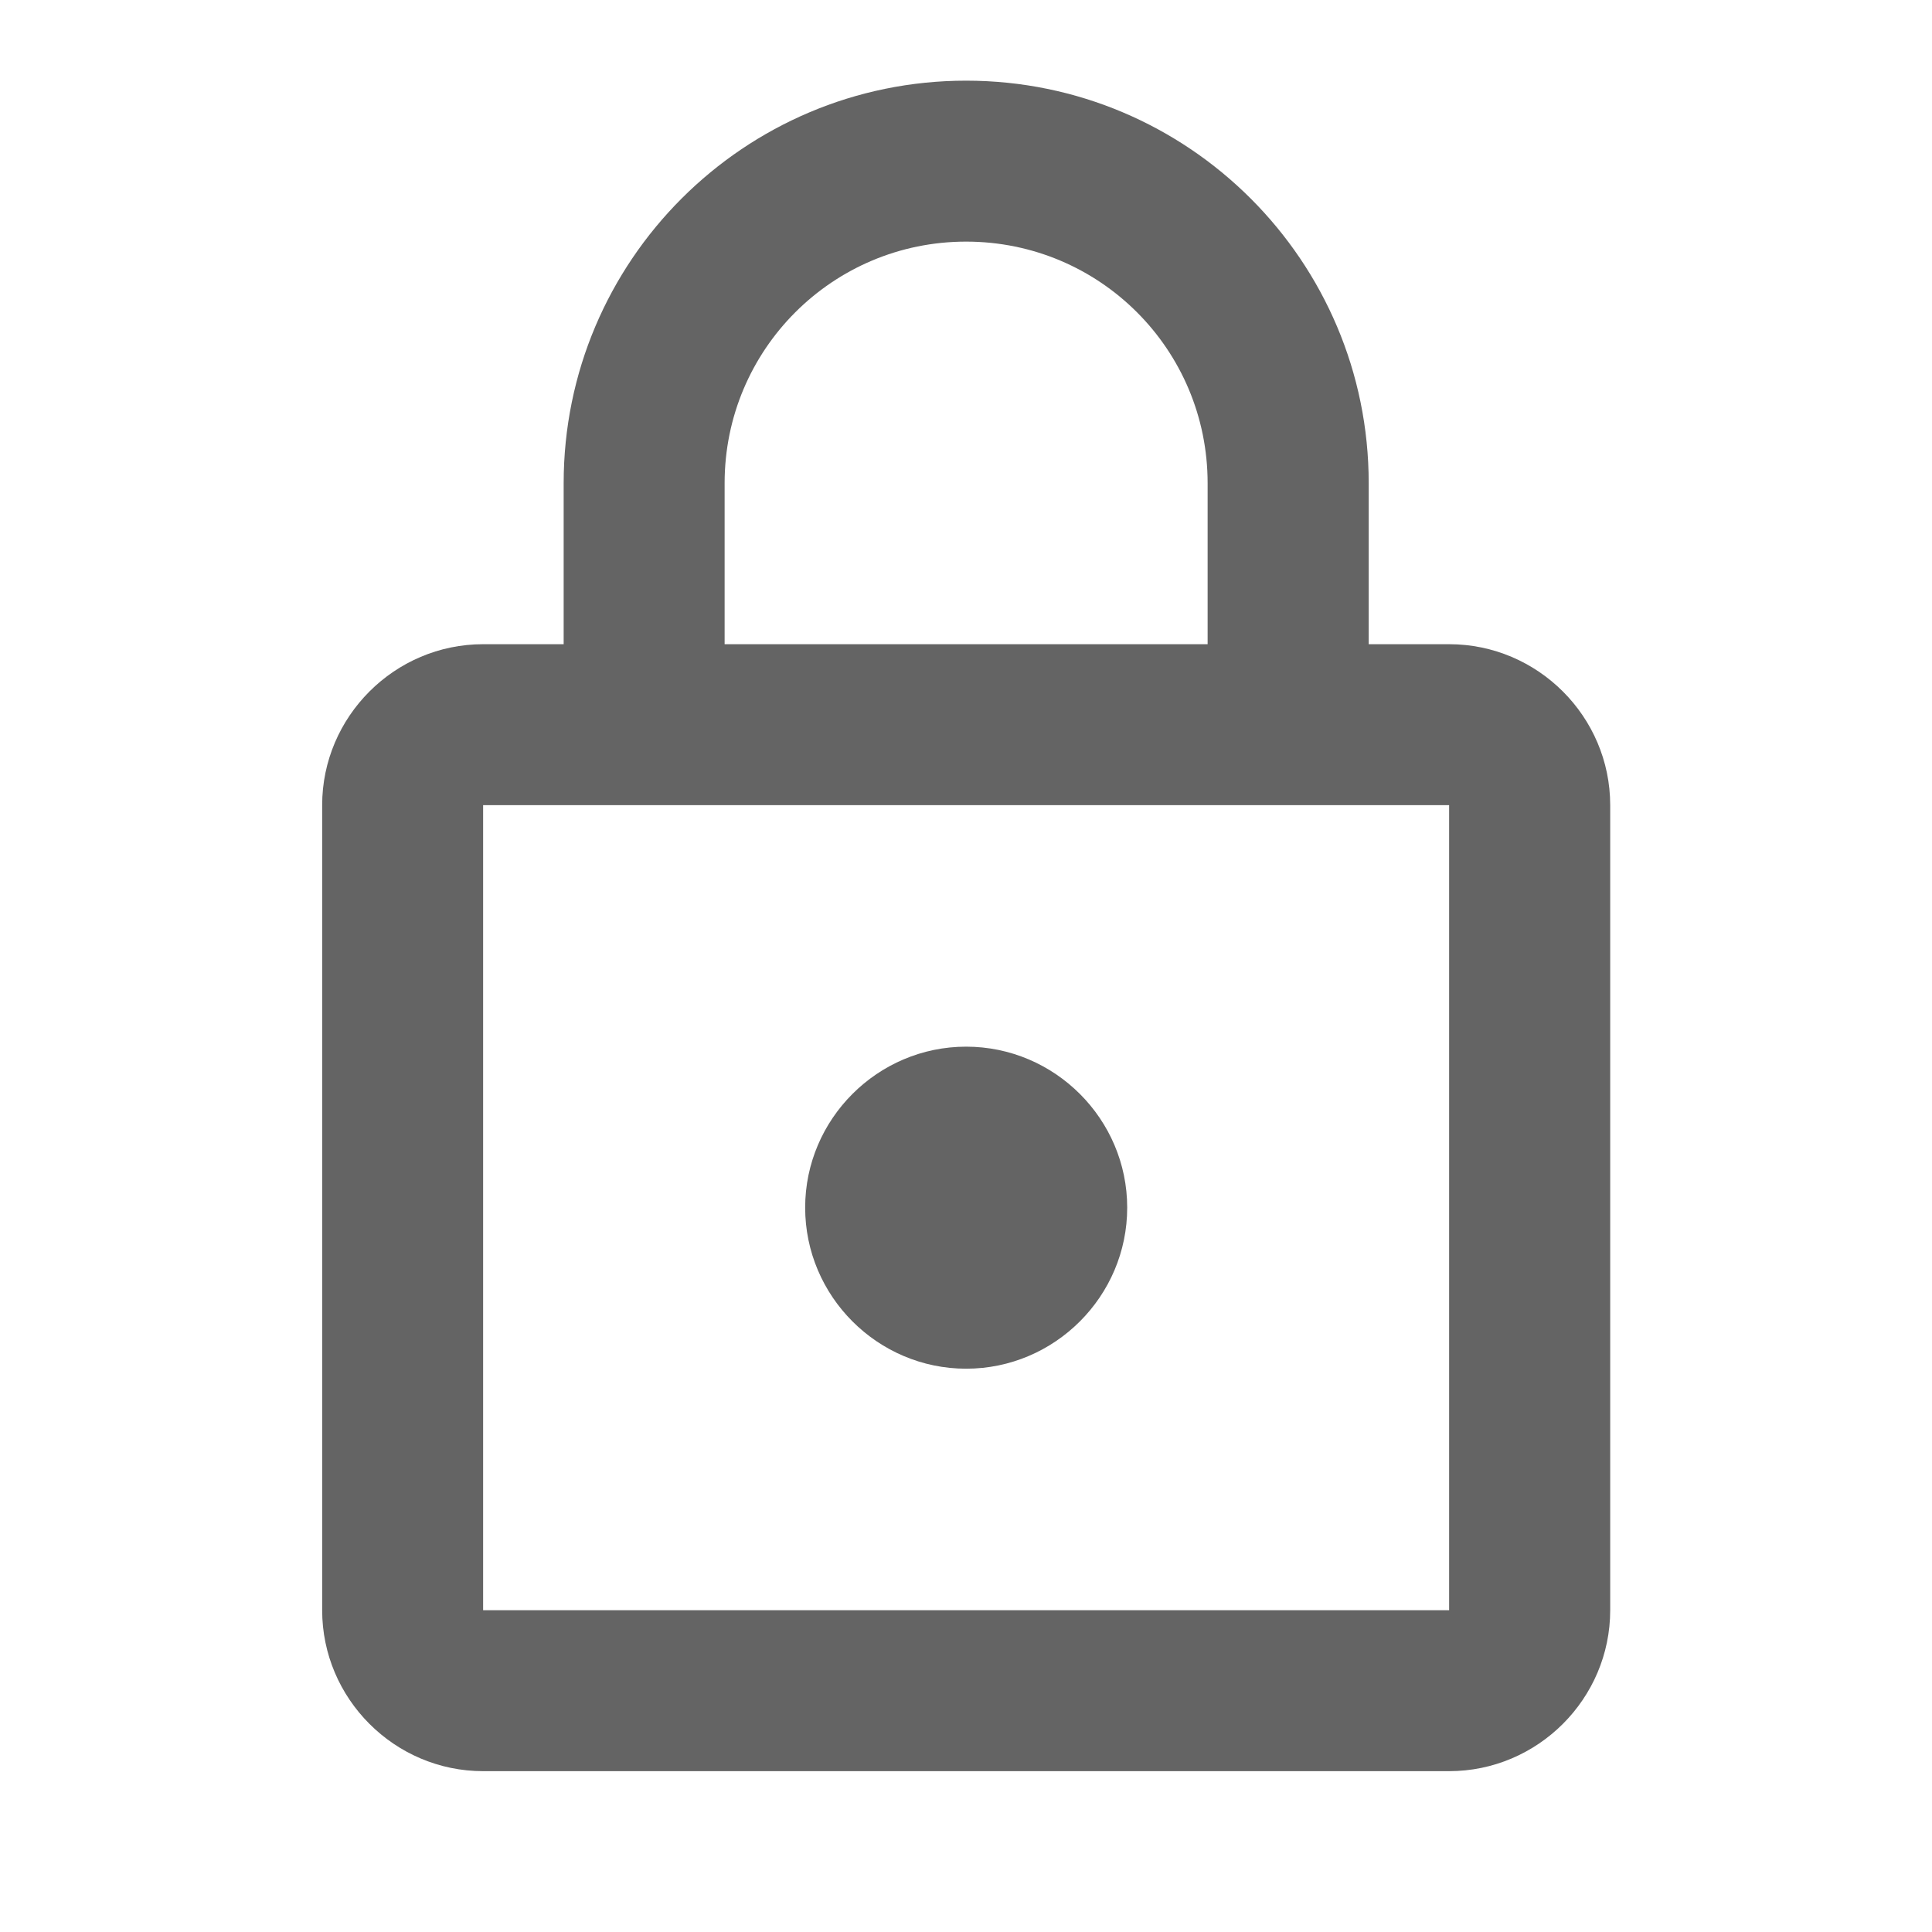 <svg width="16" height="16" viewBox="0 0 16 16" fill="none" xmlns="http://www.w3.org/2000/svg">
<path d="M12.001 5.335H11.335V4.001C11.335 2.161 9.841 0.668 8.001 0.668C6.161 0.668 4.668 2.161 4.668 4.001V5.335H4.001C3.268 5.335 2.668 5.935 2.668 6.668V13.335C2.668 14.068 3.268 14.668 4.001 14.668H12.001C12.735 14.668 13.335 14.068 13.335 13.335V6.668C13.335 5.935 12.735 5.335 12.001 5.335ZM6.001 4.001C6.001 2.895 6.895 2.001 8.001 2.001C9.108 2.001 10.001 2.895 10.001 4.001V5.335H6.001V4.001ZM12.001 13.335H4.001V6.668H12.001V13.335ZM8.001 11.335C8.735 11.335 9.335 10.735 9.335 10.001C9.335 9.268 8.735 8.668 8.001 8.668C7.268 8.668 6.668 9.268 6.668 10.001C6.668 10.735 7.268 11.335 8.001 11.335Z" fill="#646464"/>
</svg>
